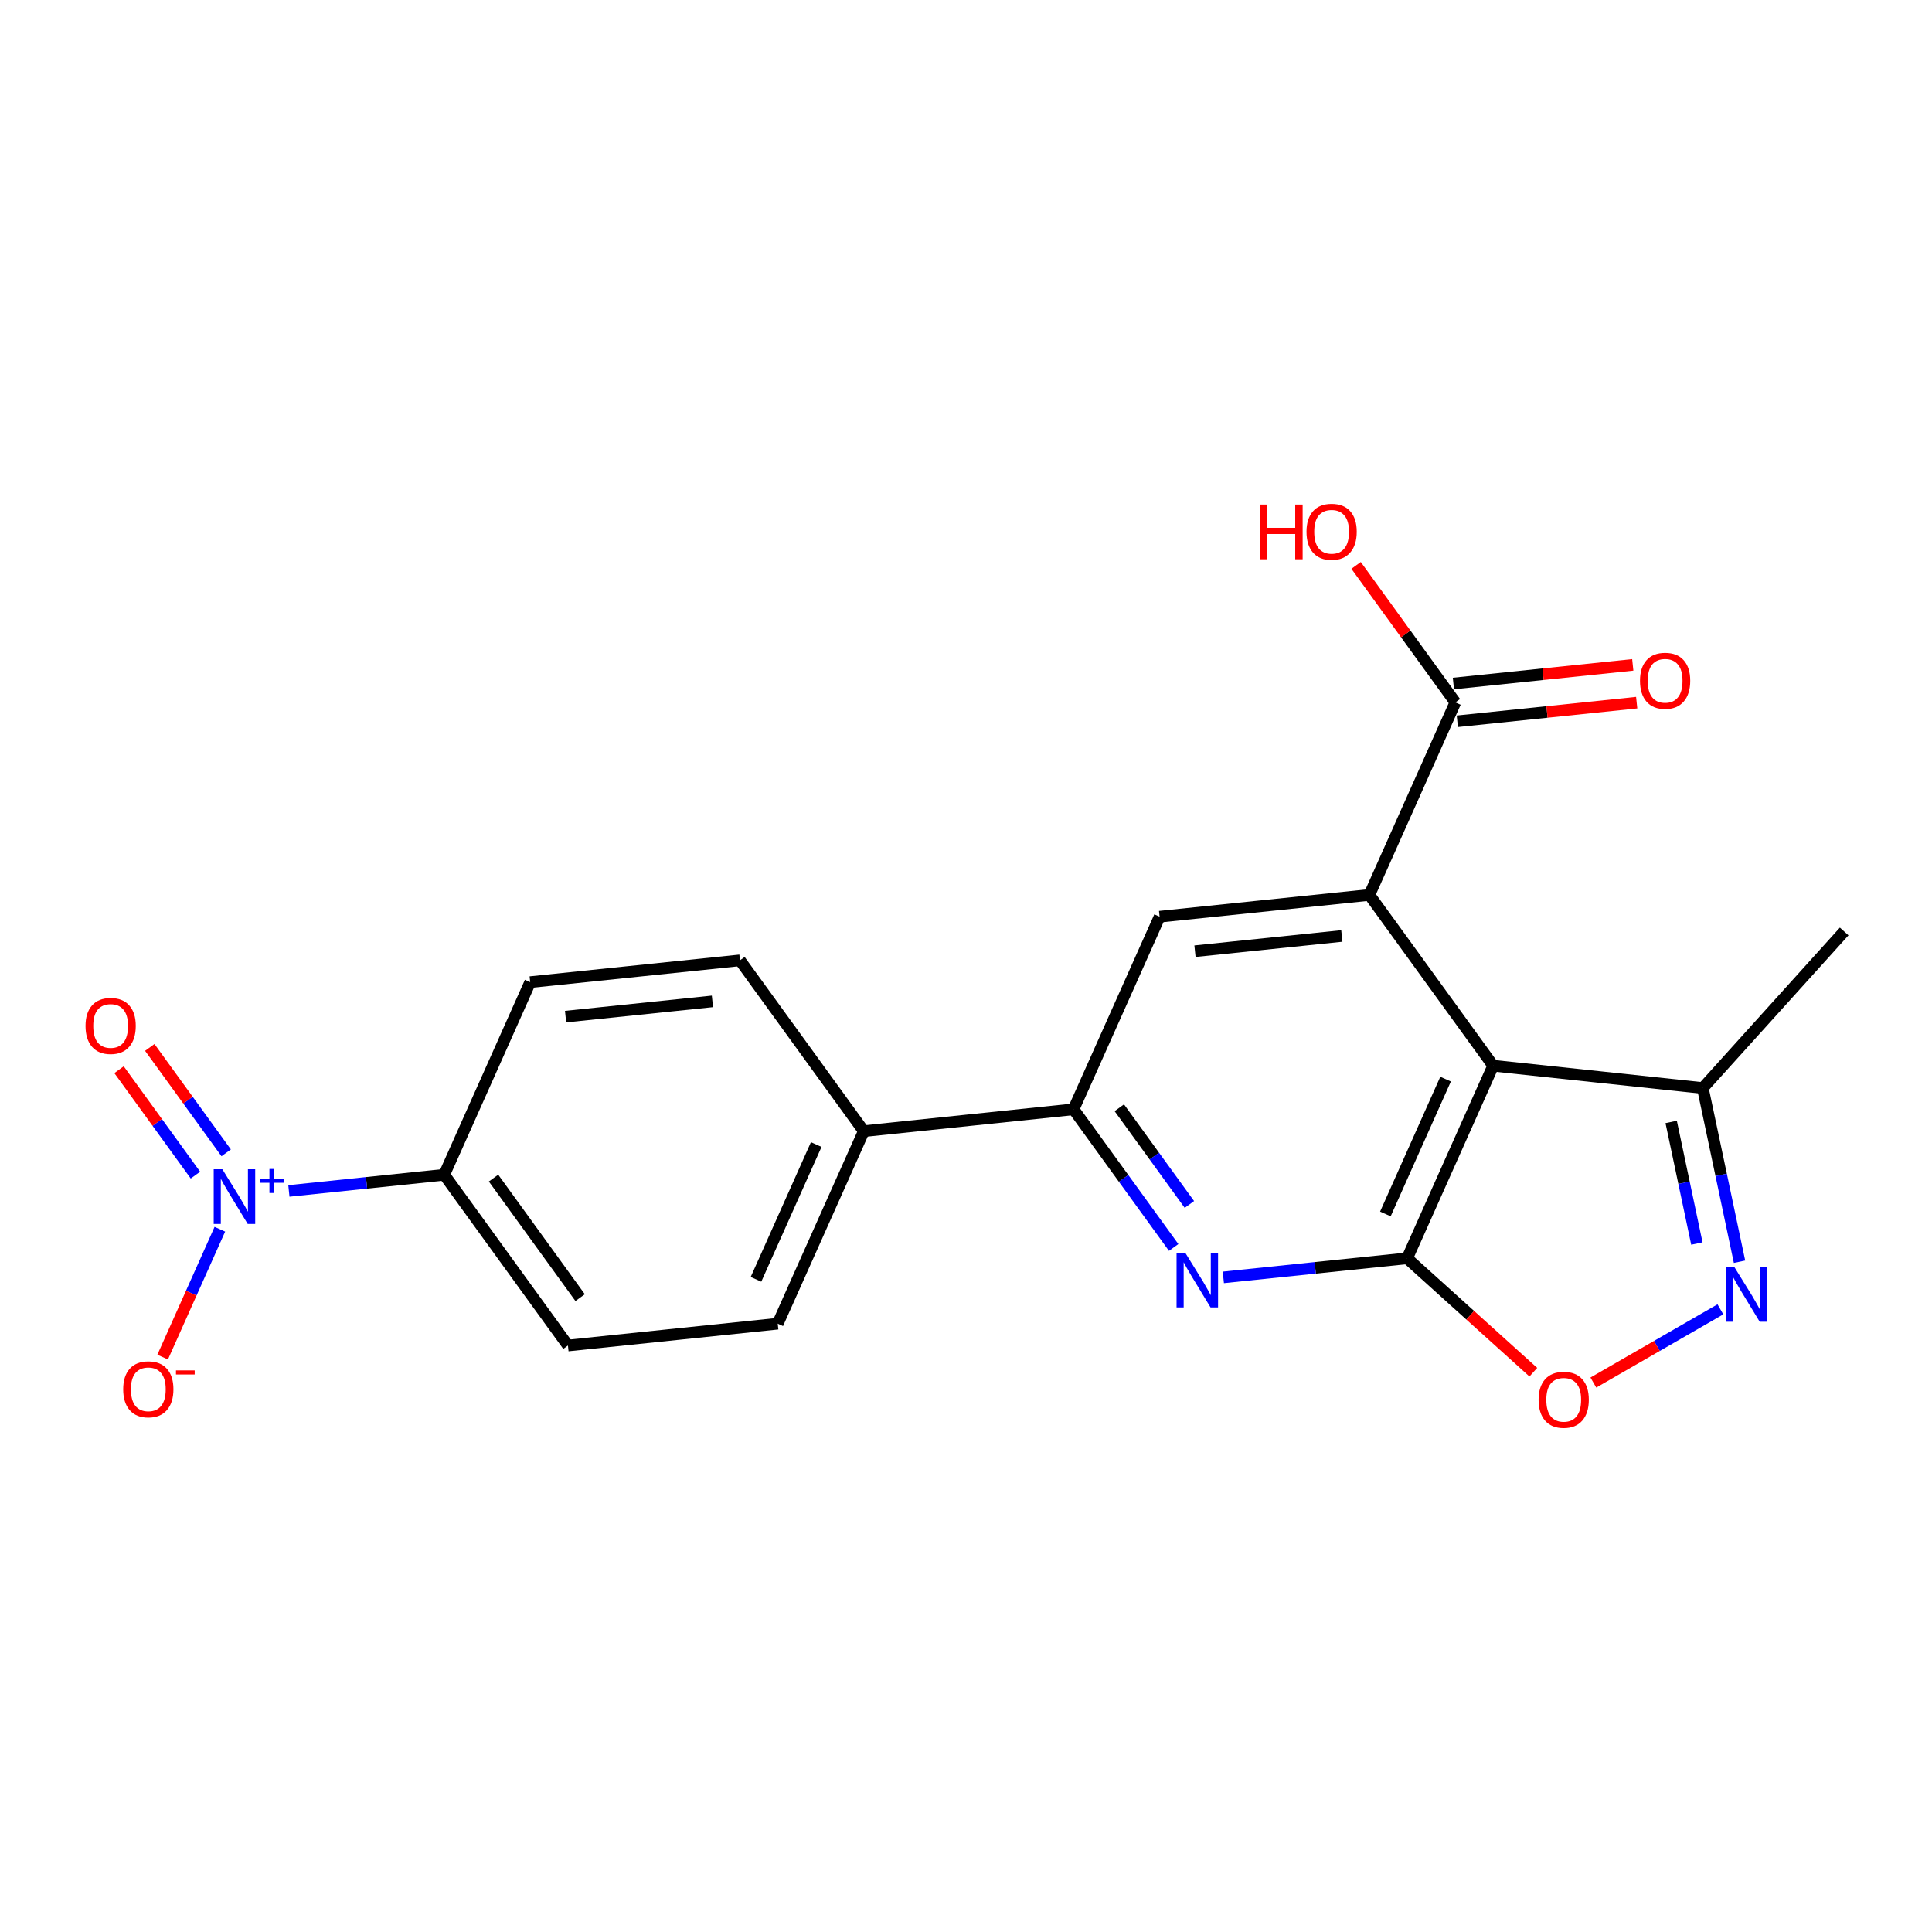 <?xml version='1.0' encoding='iso-8859-1'?>
<svg version='1.1' baseProfile='full'
              xmlns='http://www.w3.org/2000/svg'
                      xmlns:rdkit='http://www.rdkit.org/xml'
                      xmlns:xlink='http://www.w3.org/1999/xlink'
                  xml:space='preserve'
width='1000px' height='1000px' viewBox='0 0 1000 1000'>
<!-- END OF HEADER -->
<rect style='opacity:1.0;fill:#FFFFFF;stroke:none' width='1000' height='1000' x='0' y='0'> </rect>
<path class='bond-2' d='M 728.338,651.304 L 680.767,656.238' style='fill:none;fill-rule:evenodd;stroke:#000000;stroke-width:6px;stroke-linecap:butt;stroke-linejoin:miter;stroke-opacity:1' />
<path class='bond-2' d='M 680.767,656.238 L 633.197,661.173' style='fill:none;fill-rule:evenodd;stroke:#0000FF;stroke-width:6px;stroke-linecap:butt;stroke-linejoin:miter;stroke-opacity:1' />
<path class='bond-5' d='M 728.338,651.304 L 772.857,551.6' style='fill:none;fill-rule:evenodd;stroke:#000000;stroke-width:6px;stroke-linecap:butt;stroke-linejoin:miter;stroke-opacity:1' />
<path class='bond-5' d='M 717.073,628.336 L 748.236,558.544' style='fill:none;fill-rule:evenodd;stroke:#000000;stroke-width:6px;stroke-linecap:butt;stroke-linejoin:miter;stroke-opacity:1' />
<path class='bond-8' d='M 728.338,651.304 L 760.991,680.776' style='fill:none;fill-rule:evenodd;stroke:#000000;stroke-width:6px;stroke-linecap:butt;stroke-linejoin:miter;stroke-opacity:1' />
<path class='bond-8' d='M 760.991,680.776 L 793.645,710.249' style='fill:none;fill-rule:evenodd;stroke:#FF0000;stroke-width:6px;stroke-linecap:butt;stroke-linejoin:miter;stroke-opacity:1' />
<path class='bond-1' d='M 772.857,551.6 L 708.786,463.218' style='fill:none;fill-rule:evenodd;stroke:#000000;stroke-width:6px;stroke-linecap:butt;stroke-linejoin:miter;stroke-opacity:1' />
<path class='bond-6' d='M 772.857,551.6 L 881.37,563.161' style='fill:none;fill-rule:evenodd;stroke:#000000;stroke-width:6px;stroke-linecap:butt;stroke-linejoin:miter;stroke-opacity:1' />
<path class='bond-3' d='M 555.667,574.176 L 581.577,609.928' style='fill:none;fill-rule:evenodd;stroke:#000000;stroke-width:6px;stroke-linecap:butt;stroke-linejoin:miter;stroke-opacity:1' />
<path class='bond-3' d='M 581.577,609.928 L 607.487,645.681' style='fill:none;fill-rule:evenodd;stroke:#0000FF;stroke-width:6px;stroke-linecap:butt;stroke-linejoin:miter;stroke-opacity:1' />
<path class='bond-3' d='M 579.351,573.371 L 597.488,598.397' style='fill:none;fill-rule:evenodd;stroke:#000000;stroke-width:6px;stroke-linecap:butt;stroke-linejoin:miter;stroke-opacity:1' />
<path class='bond-3' d='M 597.488,598.397 L 615.625,623.424' style='fill:none;fill-rule:evenodd;stroke:#0000FF;stroke-width:6px;stroke-linecap:butt;stroke-linejoin:miter;stroke-opacity:1' />
<path class='bond-4' d='M 555.667,574.176 L 600.208,474.484' style='fill:none;fill-rule:evenodd;stroke:#000000;stroke-width:6px;stroke-linecap:butt;stroke-linejoin:miter;stroke-opacity:1' />
<path class='bond-20' d='M 555.667,574.176 L 447.099,585.486' style='fill:none;fill-rule:evenodd;stroke:#000000;stroke-width:6px;stroke-linecap:butt;stroke-linejoin:miter;stroke-opacity:1' />
<path class='bond-0' d='M 708.786,463.218 L 600.208,474.484' style='fill:none;fill-rule:evenodd;stroke:#000000;stroke-width:6px;stroke-linecap:butt;stroke-linejoin:miter;stroke-opacity:1' />
<path class='bond-0' d='M 694.527,484.453 L 618.522,492.339' style='fill:none;fill-rule:evenodd;stroke:#000000;stroke-width:6px;stroke-linecap:butt;stroke-linejoin:miter;stroke-opacity:1' />
<path class='bond-13' d='M 708.786,463.218 L 753.294,363.558' style='fill:none;fill-rule:evenodd;stroke:#000000;stroke-width:6px;stroke-linecap:butt;stroke-linejoin:miter;stroke-opacity:1' />
<path class='bond-11' d='M 753.294,363.558 L 727.605,328.101' style='fill:none;fill-rule:evenodd;stroke:#000000;stroke-width:6px;stroke-linecap:butt;stroke-linejoin:miter;stroke-opacity:1' />
<path class='bond-11' d='M 727.605,328.101 L 701.916,292.643' style='fill:none;fill-rule:evenodd;stroke:#FF0000;stroke-width:6px;stroke-linecap:butt;stroke-linejoin:miter;stroke-opacity:1' />
<path class='bond-12' d='M 754.309,373.331 L 800.729,368.509' style='fill:none;fill-rule:evenodd;stroke:#000000;stroke-width:6px;stroke-linecap:butt;stroke-linejoin:miter;stroke-opacity:1' />
<path class='bond-12' d='M 800.729,368.509 L 847.148,363.687' style='fill:none;fill-rule:evenodd;stroke:#FF0000;stroke-width:6px;stroke-linecap:butt;stroke-linejoin:miter;stroke-opacity:1' />
<path class='bond-12' d='M 752.279,353.786 L 798.698,348.964' style='fill:none;fill-rule:evenodd;stroke:#000000;stroke-width:6px;stroke-linecap:butt;stroke-linejoin:miter;stroke-opacity:1' />
<path class='bond-12' d='M 798.698,348.964 L 845.118,344.142' style='fill:none;fill-rule:evenodd;stroke:#FF0000;stroke-width:6px;stroke-linecap:butt;stroke-linejoin:miter;stroke-opacity:1' />
<path class='bond-7' d='M 881.37,563.161 L 890.873,608.116' style='fill:none;fill-rule:evenodd;stroke:#000000;stroke-width:6px;stroke-linecap:butt;stroke-linejoin:miter;stroke-opacity:1' />
<path class='bond-7' d='M 890.873,608.116 L 900.376,653.071' style='fill:none;fill-rule:evenodd;stroke:#0000FF;stroke-width:6px;stroke-linecap:butt;stroke-linejoin:miter;stroke-opacity:1' />
<path class='bond-7' d='M 864.996,580.712 L 871.648,612.18' style='fill:none;fill-rule:evenodd;stroke:#000000;stroke-width:6px;stroke-linecap:butt;stroke-linejoin:miter;stroke-opacity:1' />
<path class='bond-7' d='M 871.648,612.18 L 878.3,643.649' style='fill:none;fill-rule:evenodd;stroke:#0000FF;stroke-width:6px;stroke-linecap:butt;stroke-linejoin:miter;stroke-opacity:1' />
<path class='bond-10' d='M 881.37,563.161 L 954.545,482.126' style='fill:none;fill-rule:evenodd;stroke:#000000;stroke-width:6px;stroke-linecap:butt;stroke-linejoin:miter;stroke-opacity:1' />
<path class='bond-17' d='M 229.931,608.051 L 293.969,696.445' style='fill:none;fill-rule:evenodd;stroke:#000000;stroke-width:6px;stroke-linecap:butt;stroke-linejoin:miter;stroke-opacity:1' />
<path class='bond-17' d='M 255.45,609.782 L 300.276,671.657' style='fill:none;fill-rule:evenodd;stroke:#000000;stroke-width:6px;stroke-linecap:butt;stroke-linejoin:miter;stroke-opacity:1' />
<path class='bond-18' d='M 229.931,608.051 L 274.428,508.348' style='fill:none;fill-rule:evenodd;stroke:#000000;stroke-width:6px;stroke-linecap:butt;stroke-linejoin:miter;stroke-opacity:1' />
<path class='bond-23' d='M 229.931,608.051 L 189.729,612.239' style='fill:none;fill-rule:evenodd;stroke:#000000;stroke-width:6px;stroke-linecap:butt;stroke-linejoin:miter;stroke-opacity:1' />
<path class='bond-23' d='M 189.729,612.239 L 149.526,616.426' style='fill:none;fill-rule:evenodd;stroke:#0000FF;stroke-width:6px;stroke-linecap:butt;stroke-linejoin:miter;stroke-opacity:1' />
<path class='bond-16' d='M 293.969,696.445 L 402.559,685.146' style='fill:none;fill-rule:evenodd;stroke:#000000;stroke-width:6px;stroke-linecap:butt;stroke-linejoin:miter;stroke-opacity:1' />
<path class='bond-14' d='M 274.428,508.348 L 383.007,497.071' style='fill:none;fill-rule:evenodd;stroke:#000000;stroke-width:6px;stroke-linecap:butt;stroke-linejoin:miter;stroke-opacity:1' />
<path class='bond-14' d='M 292.745,526.201 L 368.75,518.308' style='fill:none;fill-rule:evenodd;stroke:#000000;stroke-width:6px;stroke-linecap:butt;stroke-linejoin:miter;stroke-opacity:1' />
<path class='bond-19' d='M 402.559,685.146 L 447.099,585.486' style='fill:none;fill-rule:evenodd;stroke:#000000;stroke-width:6px;stroke-linecap:butt;stroke-linejoin:miter;stroke-opacity:1' />
<path class='bond-19' d='M 391.3,662.179 L 422.478,592.417' style='fill:none;fill-rule:evenodd;stroke:#000000;stroke-width:6px;stroke-linecap:butt;stroke-linejoin:miter;stroke-opacity:1' />
<path class='bond-15' d='M 383.007,497.071 L 447.099,585.486' style='fill:none;fill-rule:evenodd;stroke:#000000;stroke-width:6px;stroke-linecap:butt;stroke-linejoin:miter;stroke-opacity:1' />
<path class='bond-9' d='M 890.477,677.72 L 857.596,696.664' style='fill:none;fill-rule:evenodd;stroke:#0000FF;stroke-width:6px;stroke-linecap:butt;stroke-linejoin:miter;stroke-opacity:1' />
<path class='bond-9' d='M 857.596,696.664 L 824.714,715.608' style='fill:none;fill-rule:evenodd;stroke:#FF0000;stroke-width:6px;stroke-linecap:butt;stroke-linejoin:miter;stroke-opacity:1' />
<path class='bond-21' d='M 117.068,596.705 L 97.296,569.422' style='fill:none;fill-rule:evenodd;stroke:#0000FF;stroke-width:6px;stroke-linecap:butt;stroke-linejoin:miter;stroke-opacity:1' />
<path class='bond-21' d='M 97.296,569.422 L 77.523,542.138' style='fill:none;fill-rule:evenodd;stroke:#FF0000;stroke-width:6px;stroke-linecap:butt;stroke-linejoin:miter;stroke-opacity:1' />
<path class='bond-21' d='M 101.157,608.236 L 81.384,580.953' style='fill:none;fill-rule:evenodd;stroke:#0000FF;stroke-width:6px;stroke-linecap:butt;stroke-linejoin:miter;stroke-opacity:1' />
<path class='bond-21' d='M 81.384,580.953 L 61.612,553.669' style='fill:none;fill-rule:evenodd;stroke:#FF0000;stroke-width:6px;stroke-linecap:butt;stroke-linejoin:miter;stroke-opacity:1' />
<path class='bond-22' d='M 113.797,636.25 L 98.993,669.342' style='fill:none;fill-rule:evenodd;stroke:#0000FF;stroke-width:6px;stroke-linecap:butt;stroke-linejoin:miter;stroke-opacity:1' />
<path class='bond-22' d='M 98.993,669.342 L 84.189,702.434' style='fill:none;fill-rule:evenodd;stroke:#FF0000;stroke-width:6px;stroke-linecap:butt;stroke-linejoin:miter;stroke-opacity:1' />
<path  class='atom-14' d='M 848.862 352.361
Q 848.862 345.561, 852.222 341.761
Q 855.582 337.961, 861.862 337.961
Q 868.142 337.961, 871.502 341.761
Q 874.862 345.561, 874.862 352.361
Q 874.862 359.241, 871.462 363.161
Q 868.062 367.041, 861.862 367.041
Q 855.622 367.041, 852.222 363.161
Q 848.862 359.281, 848.862 352.361
M 861.862 363.841
Q 866.182 363.841, 868.502 360.961
Q 870.862 358.041, 870.862 352.361
Q 870.862 346.801, 868.502 344.001
Q 866.182 341.161, 861.862 341.161
Q 857.542 341.161, 855.182 343.961
Q 852.862 346.761, 852.862 352.361
Q 852.862 358.081, 855.182 360.961
Q 857.542 363.841, 861.862 363.841
' fill='#FF0000'/>
<path  class='atom-15' d='M 613.467 648.41
L 622.747 663.41
Q 623.667 664.89, 625.147 667.57
Q 626.627 670.25, 626.707 670.41
L 626.707 648.41
L 630.467 648.41
L 630.467 676.73
L 626.587 676.73
L 616.627 660.33
Q 615.467 658.41, 614.227 656.21
Q 613.027 654.01, 612.667 653.33
L 612.667 676.73
L 608.987 676.73
L 608.987 648.41
L 613.467 648.41
' fill='#0000FF'/>
<path  class='atom-16' d='M 652.085 261.154
L 655.925 261.154
L 655.925 273.194
L 670.405 273.194
L 670.405 261.154
L 674.245 261.154
L 674.245 289.474
L 670.405 289.474
L 670.405 276.394
L 655.925 276.394
L 655.925 289.474
L 652.085 289.474
L 652.085 261.154
' fill='#FF0000'/>
<path  class='atom-16' d='M 676.245 275.234
Q 676.245 268.434, 679.605 264.634
Q 682.965 260.834, 689.245 260.834
Q 695.525 260.834, 698.885 264.634
Q 702.245 268.434, 702.245 275.234
Q 702.245 282.114, 698.845 286.034
Q 695.445 289.914, 689.245 289.914
Q 683.005 289.914, 679.605 286.034
Q 676.245 282.154, 676.245 275.234
M 689.245 286.714
Q 693.565 286.714, 695.885 283.834
Q 698.245 280.914, 698.245 275.234
Q 698.245 269.674, 695.885 266.874
Q 693.565 264.034, 689.245 264.034
Q 684.925 264.034, 682.565 266.834
Q 680.245 269.634, 680.245 275.234
Q 680.245 280.954, 682.565 283.834
Q 684.925 286.714, 689.245 286.714
' fill='#FF0000'/>
<path  class='atom-17' d='M 897.686 655.8
L 906.966 670.8
Q 907.886 672.28, 909.366 674.96
Q 910.846 677.64, 910.926 677.8
L 910.926 655.8
L 914.686 655.8
L 914.686 684.12
L 910.806 684.12
L 900.846 667.72
Q 899.686 665.8, 898.446 663.6
Q 897.246 661.4, 896.886 660.72
L 896.886 684.12
L 893.206 684.12
L 893.206 655.8
L 897.686 655.8
' fill='#0000FF'/>
<path  class='atom-18' d='M 796.374 724.526
Q 796.374 717.726, 799.734 713.926
Q 803.094 710.126, 809.374 710.126
Q 815.654 710.126, 819.014 713.926
Q 822.374 717.726, 822.374 724.526
Q 822.374 731.406, 818.974 735.326
Q 815.574 739.206, 809.374 739.206
Q 803.134 739.206, 799.734 735.326
Q 796.374 731.446, 796.374 724.526
M 809.374 736.006
Q 813.694 736.006, 816.014 733.126
Q 818.374 730.206, 818.374 724.526
Q 818.374 718.966, 816.014 716.166
Q 813.694 713.326, 809.374 713.326
Q 805.054 713.326, 802.694 716.126
Q 800.374 718.926, 800.374 724.526
Q 800.374 730.246, 802.694 733.126
Q 805.054 736.006, 809.374 736.006
' fill='#FF0000'/>
<path  class='atom-19' d='M 115.092 605.201
L 124.372 620.201
Q 125.292 621.681, 126.772 624.361
Q 128.252 627.041, 128.332 627.201
L 128.332 605.201
L 132.092 605.201
L 132.092 633.521
L 128.212 633.521
L 118.252 617.121
Q 117.092 615.201, 115.852 613.001
Q 114.652 610.801, 114.292 610.121
L 114.292 633.521
L 110.612 633.521
L 110.612 605.201
L 115.092 605.201
' fill='#0000FF'/>
<path  class='atom-19' d='M 134.468 610.306
L 139.458 610.306
L 139.458 605.052
L 141.676 605.052
L 141.676 610.306
L 146.797 610.306
L 146.797 612.207
L 141.676 612.207
L 141.676 617.487
L 139.458 617.487
L 139.458 612.207
L 134.468 612.207
L 134.468 610.306
' fill='#0000FF'/>
<path  class='atom-20' d='M 44.271 531.015
Q 44.271 524.215, 47.631 520.415
Q 50.991 516.615, 57.271 516.615
Q 63.551 516.615, 66.911 520.415
Q 70.271 524.215, 70.271 531.015
Q 70.271 537.895, 66.871 541.815
Q 63.471 545.695, 57.271 545.695
Q 51.031 545.695, 47.631 541.815
Q 44.271 537.935, 44.271 531.015
M 57.271 542.495
Q 61.591 542.495, 63.911 539.615
Q 66.271 536.695, 66.271 531.015
Q 66.271 525.455, 63.911 522.655
Q 61.591 519.815, 57.271 519.815
Q 52.951 519.815, 50.591 522.615
Q 48.271 525.415, 48.271 531.015
Q 48.271 536.735, 50.591 539.615
Q 52.951 542.495, 57.271 542.495
' fill='#FF0000'/>
<path  class='atom-21' d='M 63.768 719.101
Q 63.768 712.301, 67.128 708.501
Q 70.488 704.701, 76.768 704.701
Q 83.048 704.701, 86.408 708.501
Q 89.768 712.301, 89.768 719.101
Q 89.768 725.981, 86.368 729.901
Q 82.968 733.781, 76.768 733.781
Q 70.528 733.781, 67.128 729.901
Q 63.768 726.021, 63.768 719.101
M 76.768 730.581
Q 81.088 730.581, 83.408 727.701
Q 85.768 724.781, 85.768 719.101
Q 85.768 713.541, 83.408 710.741
Q 81.088 707.901, 76.768 707.901
Q 72.448 707.901, 70.088 710.701
Q 67.768 713.501, 67.768 719.101
Q 67.768 724.821, 70.088 727.701
Q 72.448 730.581, 76.768 730.581
' fill='#FF0000'/>
<path  class='atom-21' d='M 91.088 709.323
L 100.777 709.323
L 100.777 711.435
L 91.088 711.435
L 91.088 709.323
' fill='#FF0000'/>
</svg>
